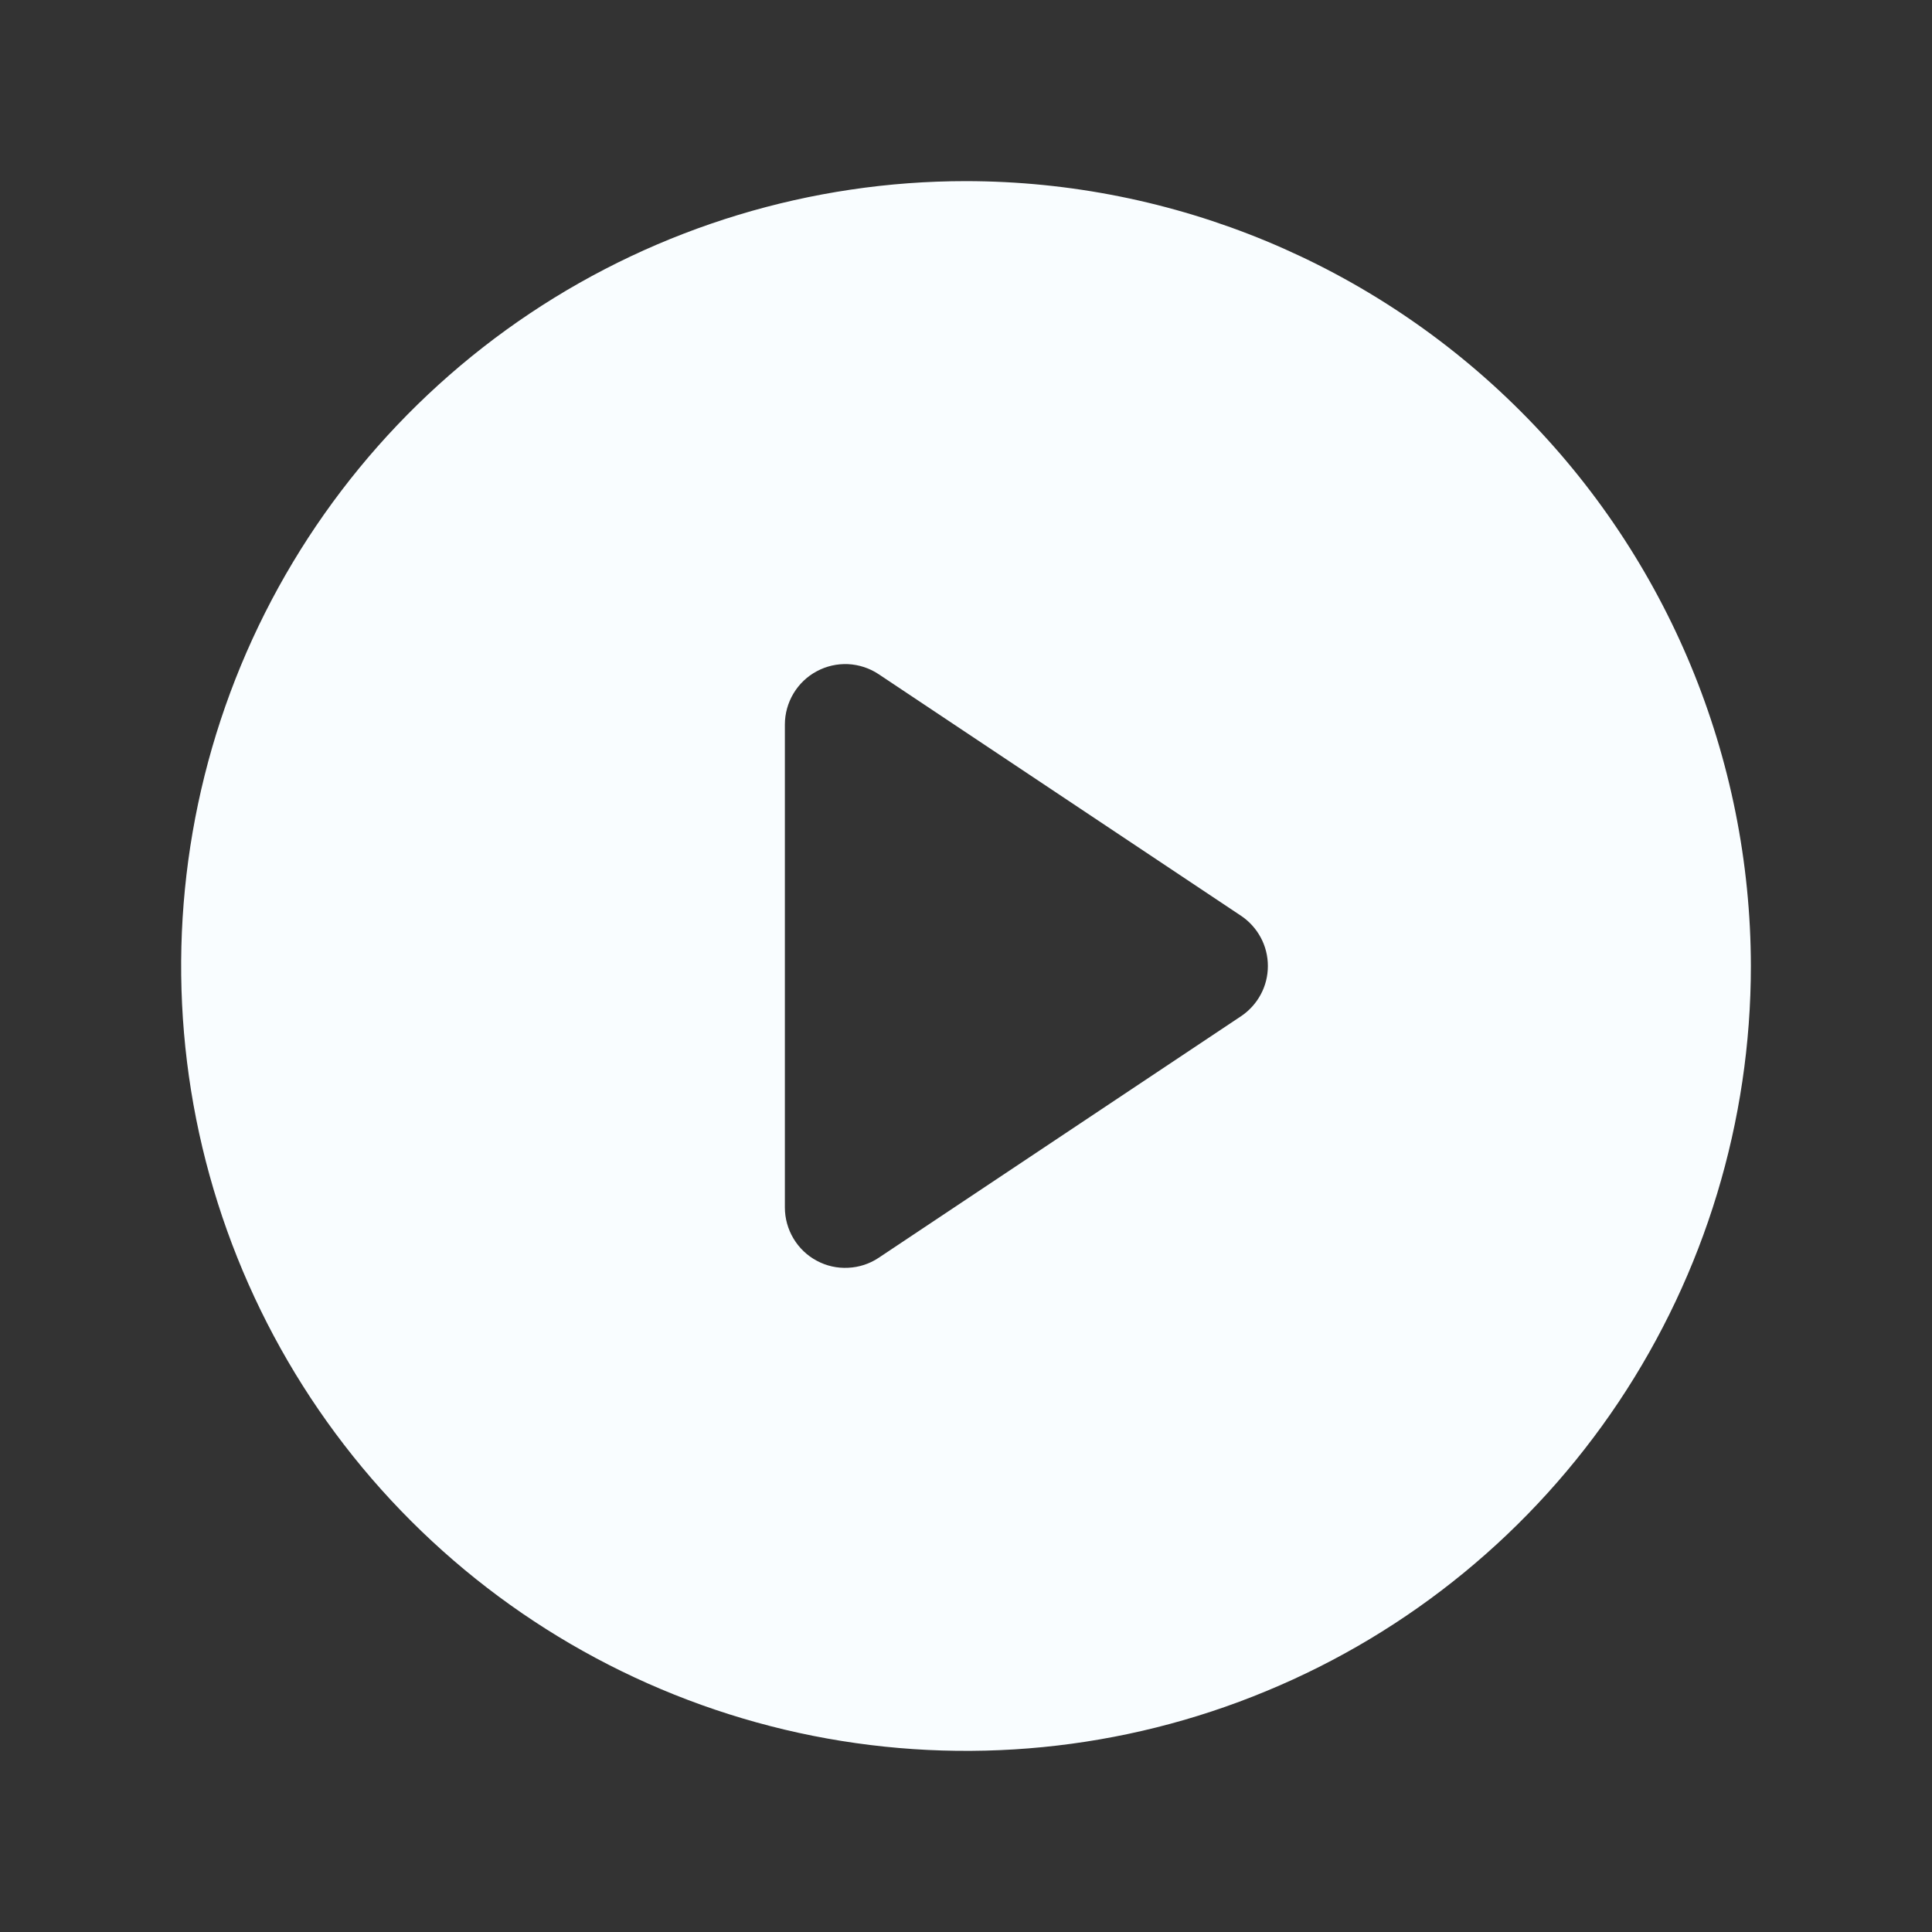 <?xml version="1.0" encoding="UTF-8"?> <svg xmlns="http://www.w3.org/2000/svg" width="20" height="20" viewBox="0 0 20 20" fill="none"><rect x="0" y="0" width="20" height="20" fill="#333333" stroke="none"/><g id="PlayCircle/Fill"><path id="Vector" d="M10 1.875C8.393 1.875 6.822 2.352 5.486 3.244C4.15 4.137 3.108 5.406 2.493 6.891C1.879 8.375 1.718 10.009 2.031 11.585C2.345 13.161 3.118 14.609 4.255 15.745C5.391 16.881 6.839 17.655 8.415 17.969C9.991 18.282 11.625 18.122 13.109 17.506C14.594 16.892 15.863 15.85 16.756 14.514C17.648 13.178 18.125 11.607 18.125 10C18.122 7.846 17.266 5.781 15.742 4.258C14.219 2.734 12.154 1.877 10 1.875ZM12.847 10.52L9.097 13.02C9.003 13.083 8.893 13.119 8.78 13.124C8.667 13.13 8.555 13.105 8.455 13.051C8.355 12.998 8.272 12.918 8.214 12.821C8.156 12.724 8.125 12.613 8.125 12.5V7.5C8.125 7.387 8.156 7.276 8.214 7.179C8.272 7.082 8.355 7.002 8.455 6.949C8.555 6.895 8.667 6.87 8.78 6.875C8.893 6.881 9.003 6.917 9.097 6.98L12.847 9.48C12.932 9.537 13.002 9.614 13.051 9.705C13.1 9.796 13.125 9.897 13.125 10C13.125 10.103 13.1 10.204 13.051 10.295C13.002 10.386 12.932 10.463 12.847 10.52Z" fill="#F9FDFF"></path></g></svg> 